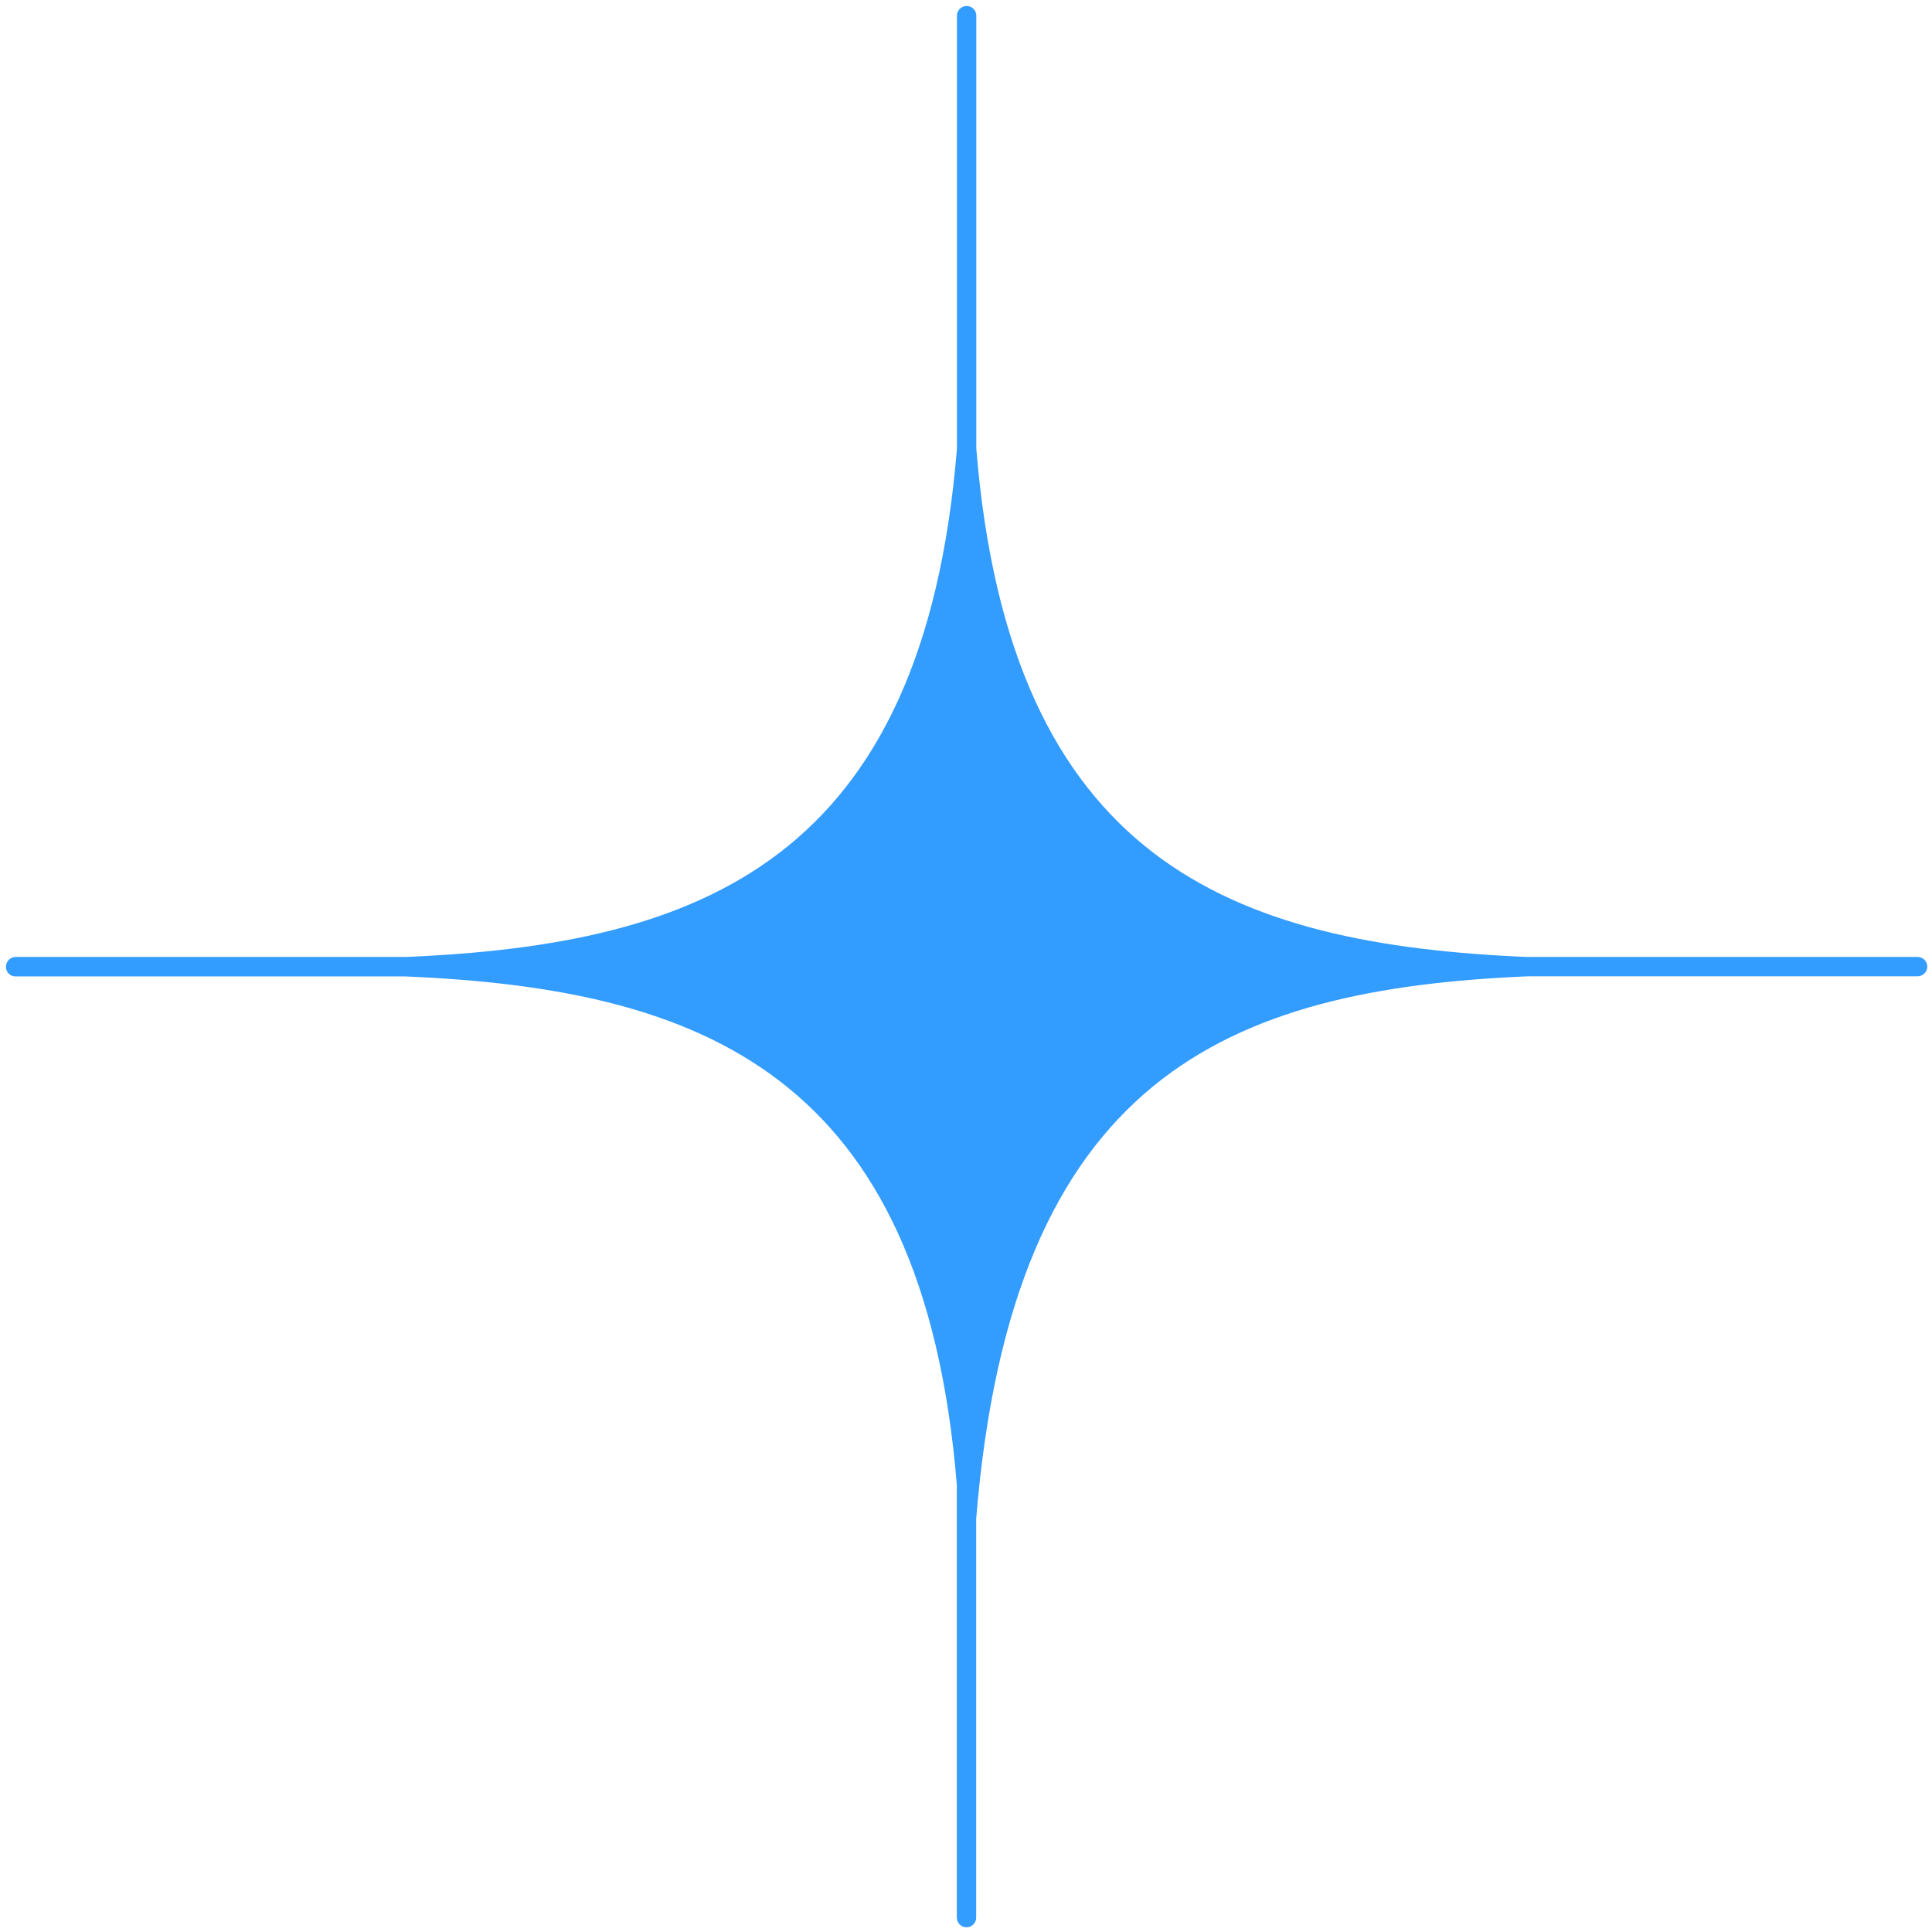 <?xml version="1.0" encoding="UTF-8"?> <svg xmlns="http://www.w3.org/2000/svg" width="181" height="181" viewBox="0 0 181 181" fill="none"> <path d="M1.455 91.476L37.954 91.476C65.689 92.651 86.485 100.508 89.641 139.106L89.641 179.652C89.641 180.156 90.055 180.559 90.548 180.559C91.052 180.559 91.454 180.145 91.454 179.652L91.454 142.296C94.812 100.888 114.959 92.674 143.142 91.465L179.652 91.465C180.156 91.465 180.559 91.051 180.559 90.559C180.559 90.055 180.144 89.652 179.652 89.652L143.03 89.652C115.407 88.477 94.622 80.71 91.466 42.044L91.466 1.465C91.466 0.961 91.052 0.559 90.559 0.559C90.055 0.559 89.652 0.973 89.652 1.465L89.652 42.022C86.496 80.71 65.622 88.477 38.066 89.652L1.466 89.652C0.962 89.652 0.559 90.066 0.559 90.559C0.537 91.062 0.951 91.476 1.455 91.476Z" fill="#339CFF"></path> </svg> 
